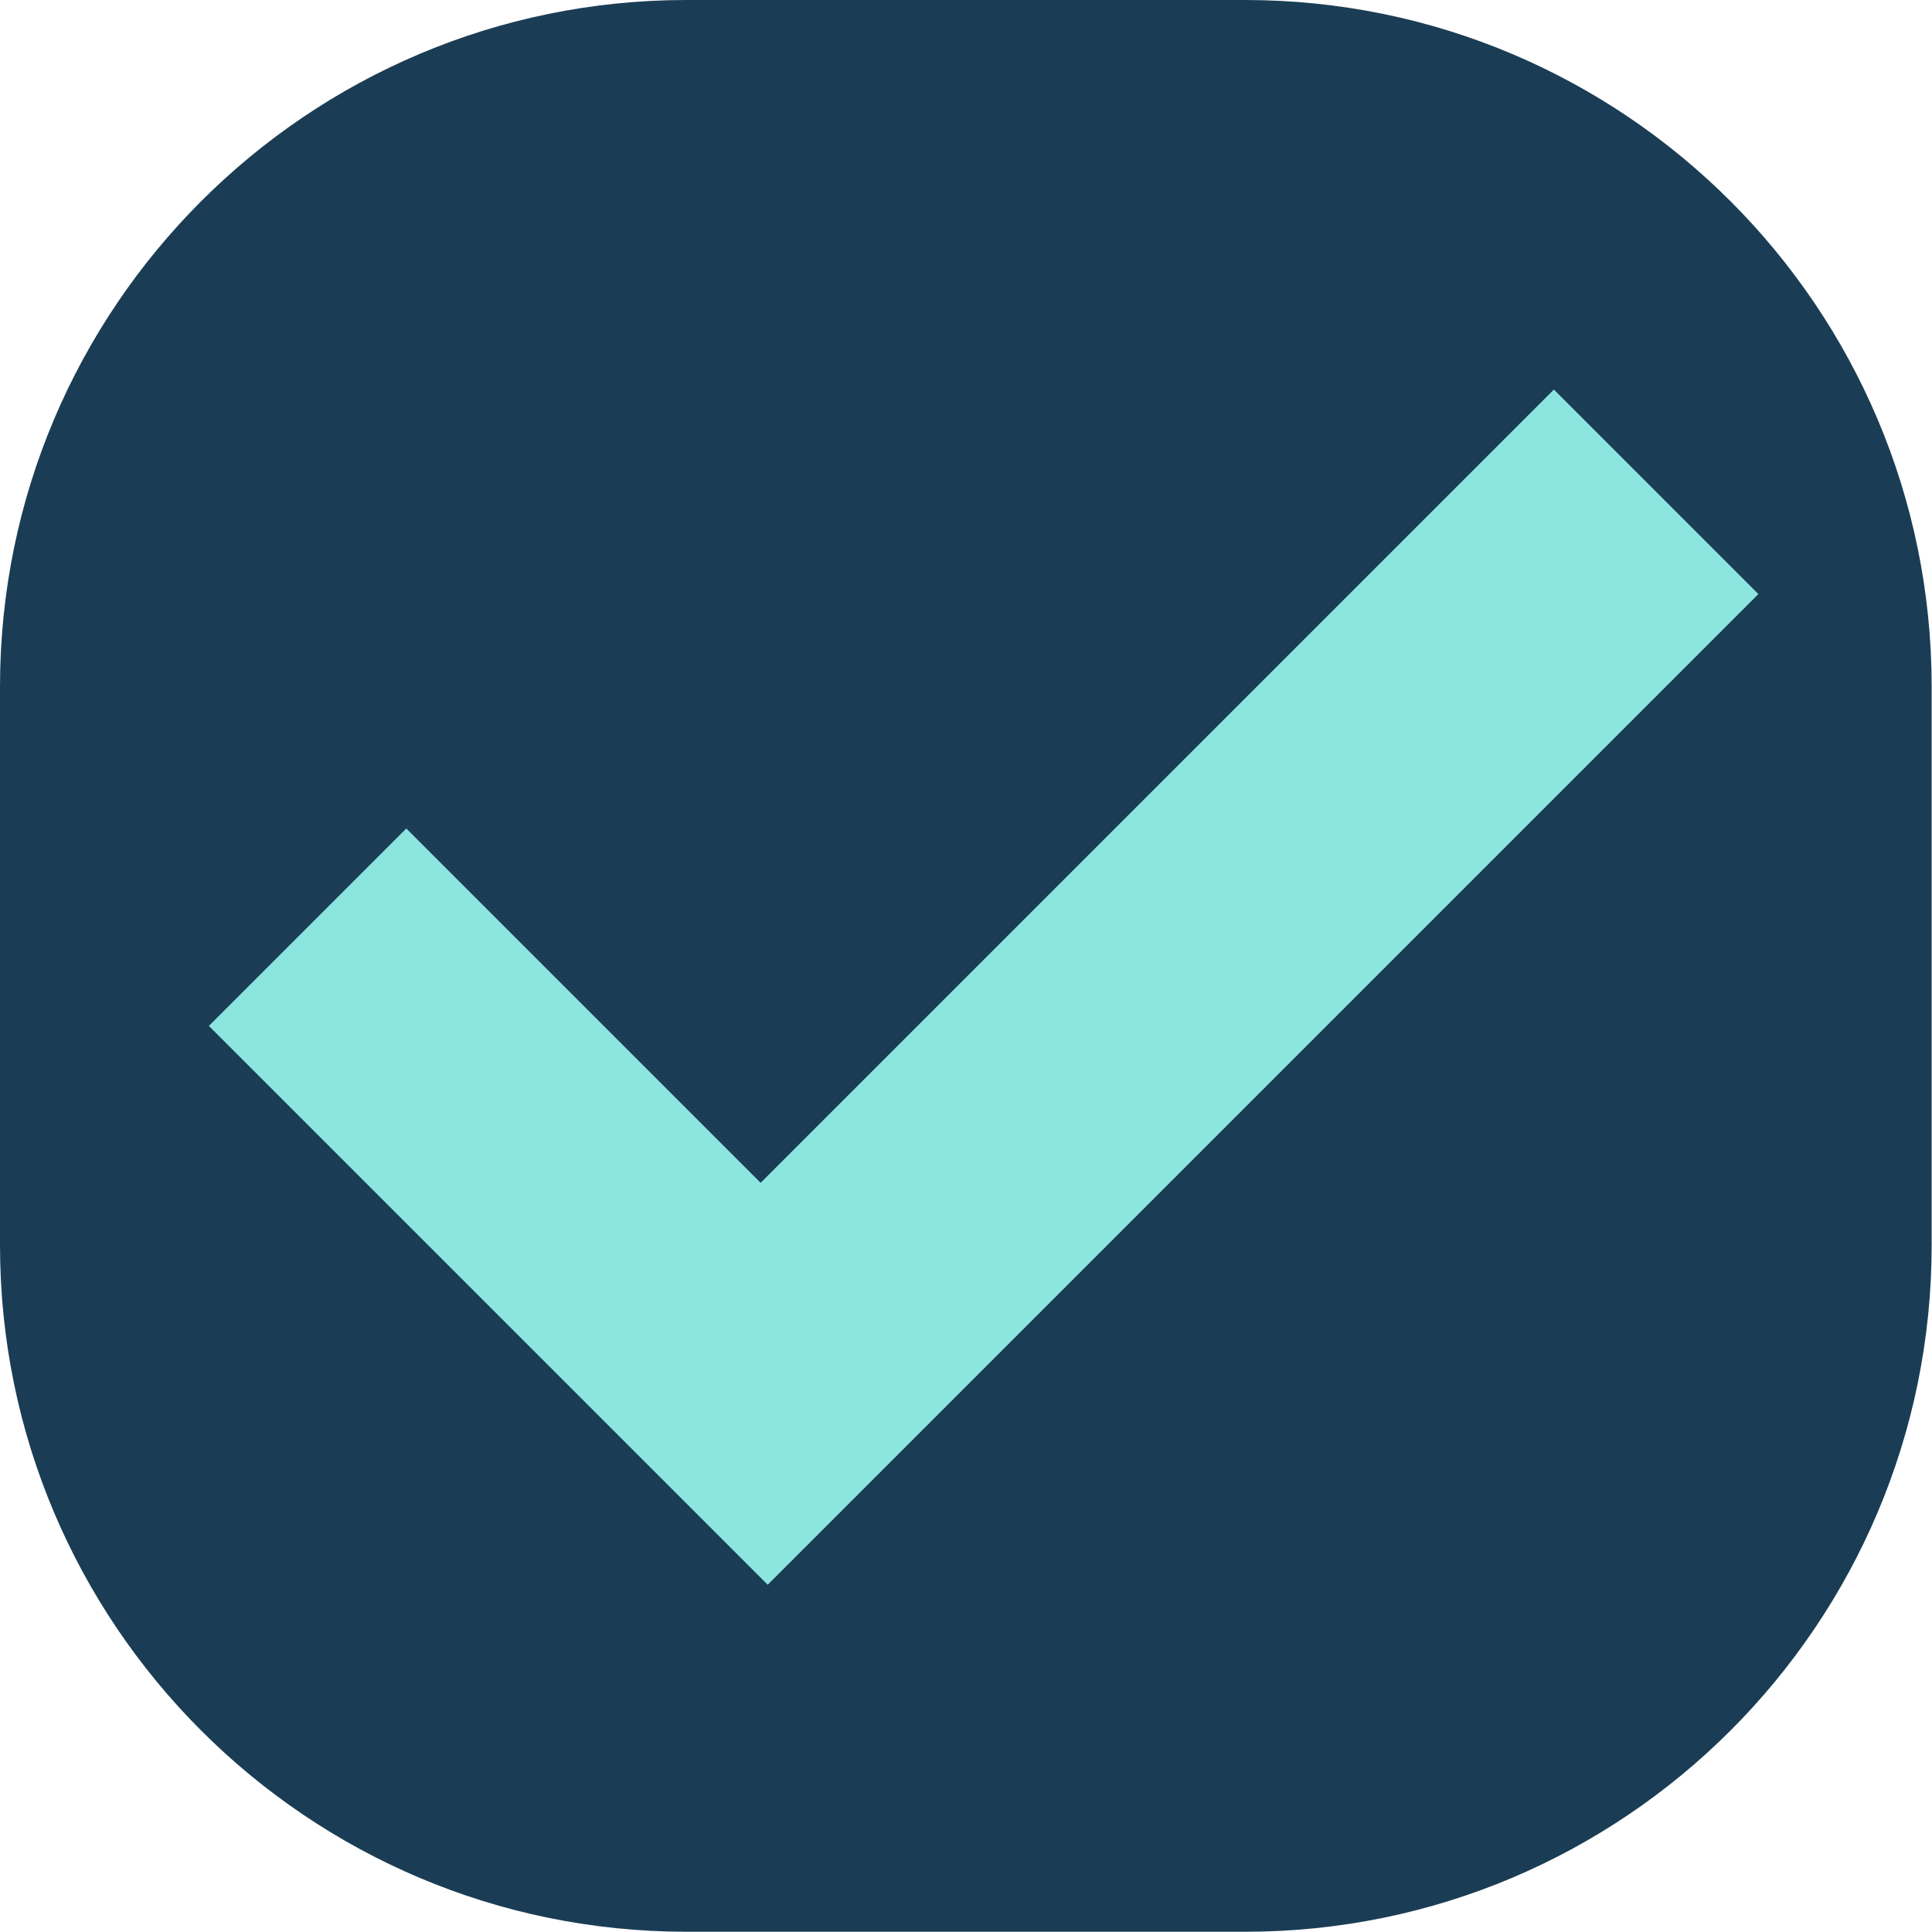 <?xml version="1.0" encoding="UTF-8" standalone="no"?>
<!DOCTYPE svg PUBLIC "-//W3C//DTD SVG 1.1//EN" "http://www.w3.org/Graphics/SVG/1.1/DTD/svg11.dtd">
<svg width="100%" height="100%" viewBox="0 0 1080 1080" version="1.1" xmlns="http://www.w3.org/2000/svg" xmlns:xlink="http://www.w3.org/1999/xlink" xml:space="preserve" xmlns:serif="http://www.serif.com/" style="fill-rule:evenodd;clip-rule:evenodd;stroke-linejoin:round;stroke-miterlimit:2;">
    <g transform="matrix(0.989,0,-2.77556e-17,0.988,4.78,1.928)">
        <path d="M1086.99,386.506L1086.99,702.571C1086.99,916.967 913.109,1091.03 698.932,1091.03L383.228,1091.03C169.052,1091.03 -4.832,916.967 -4.832,702.571L-4.832,386.506C-4.832,172.11 169.052,-1.952 383.228,-1.952L698.932,-1.952C913.109,-1.952 1086.99,172.11 1086.99,386.506Z" style="fill:rgb(26,61,85);"/>
    </g>
    <g transform="matrix(1,0,0,1,68.978,163.577)">
        <path d="M158.157,299.562L356.223,497.628L799.653,54.197L913.96,168.504L360.164,722.299L47.792,409.927L158.157,299.562Z" style="fill:rgb(140,230,223);"/>
    </g>
</svg>
